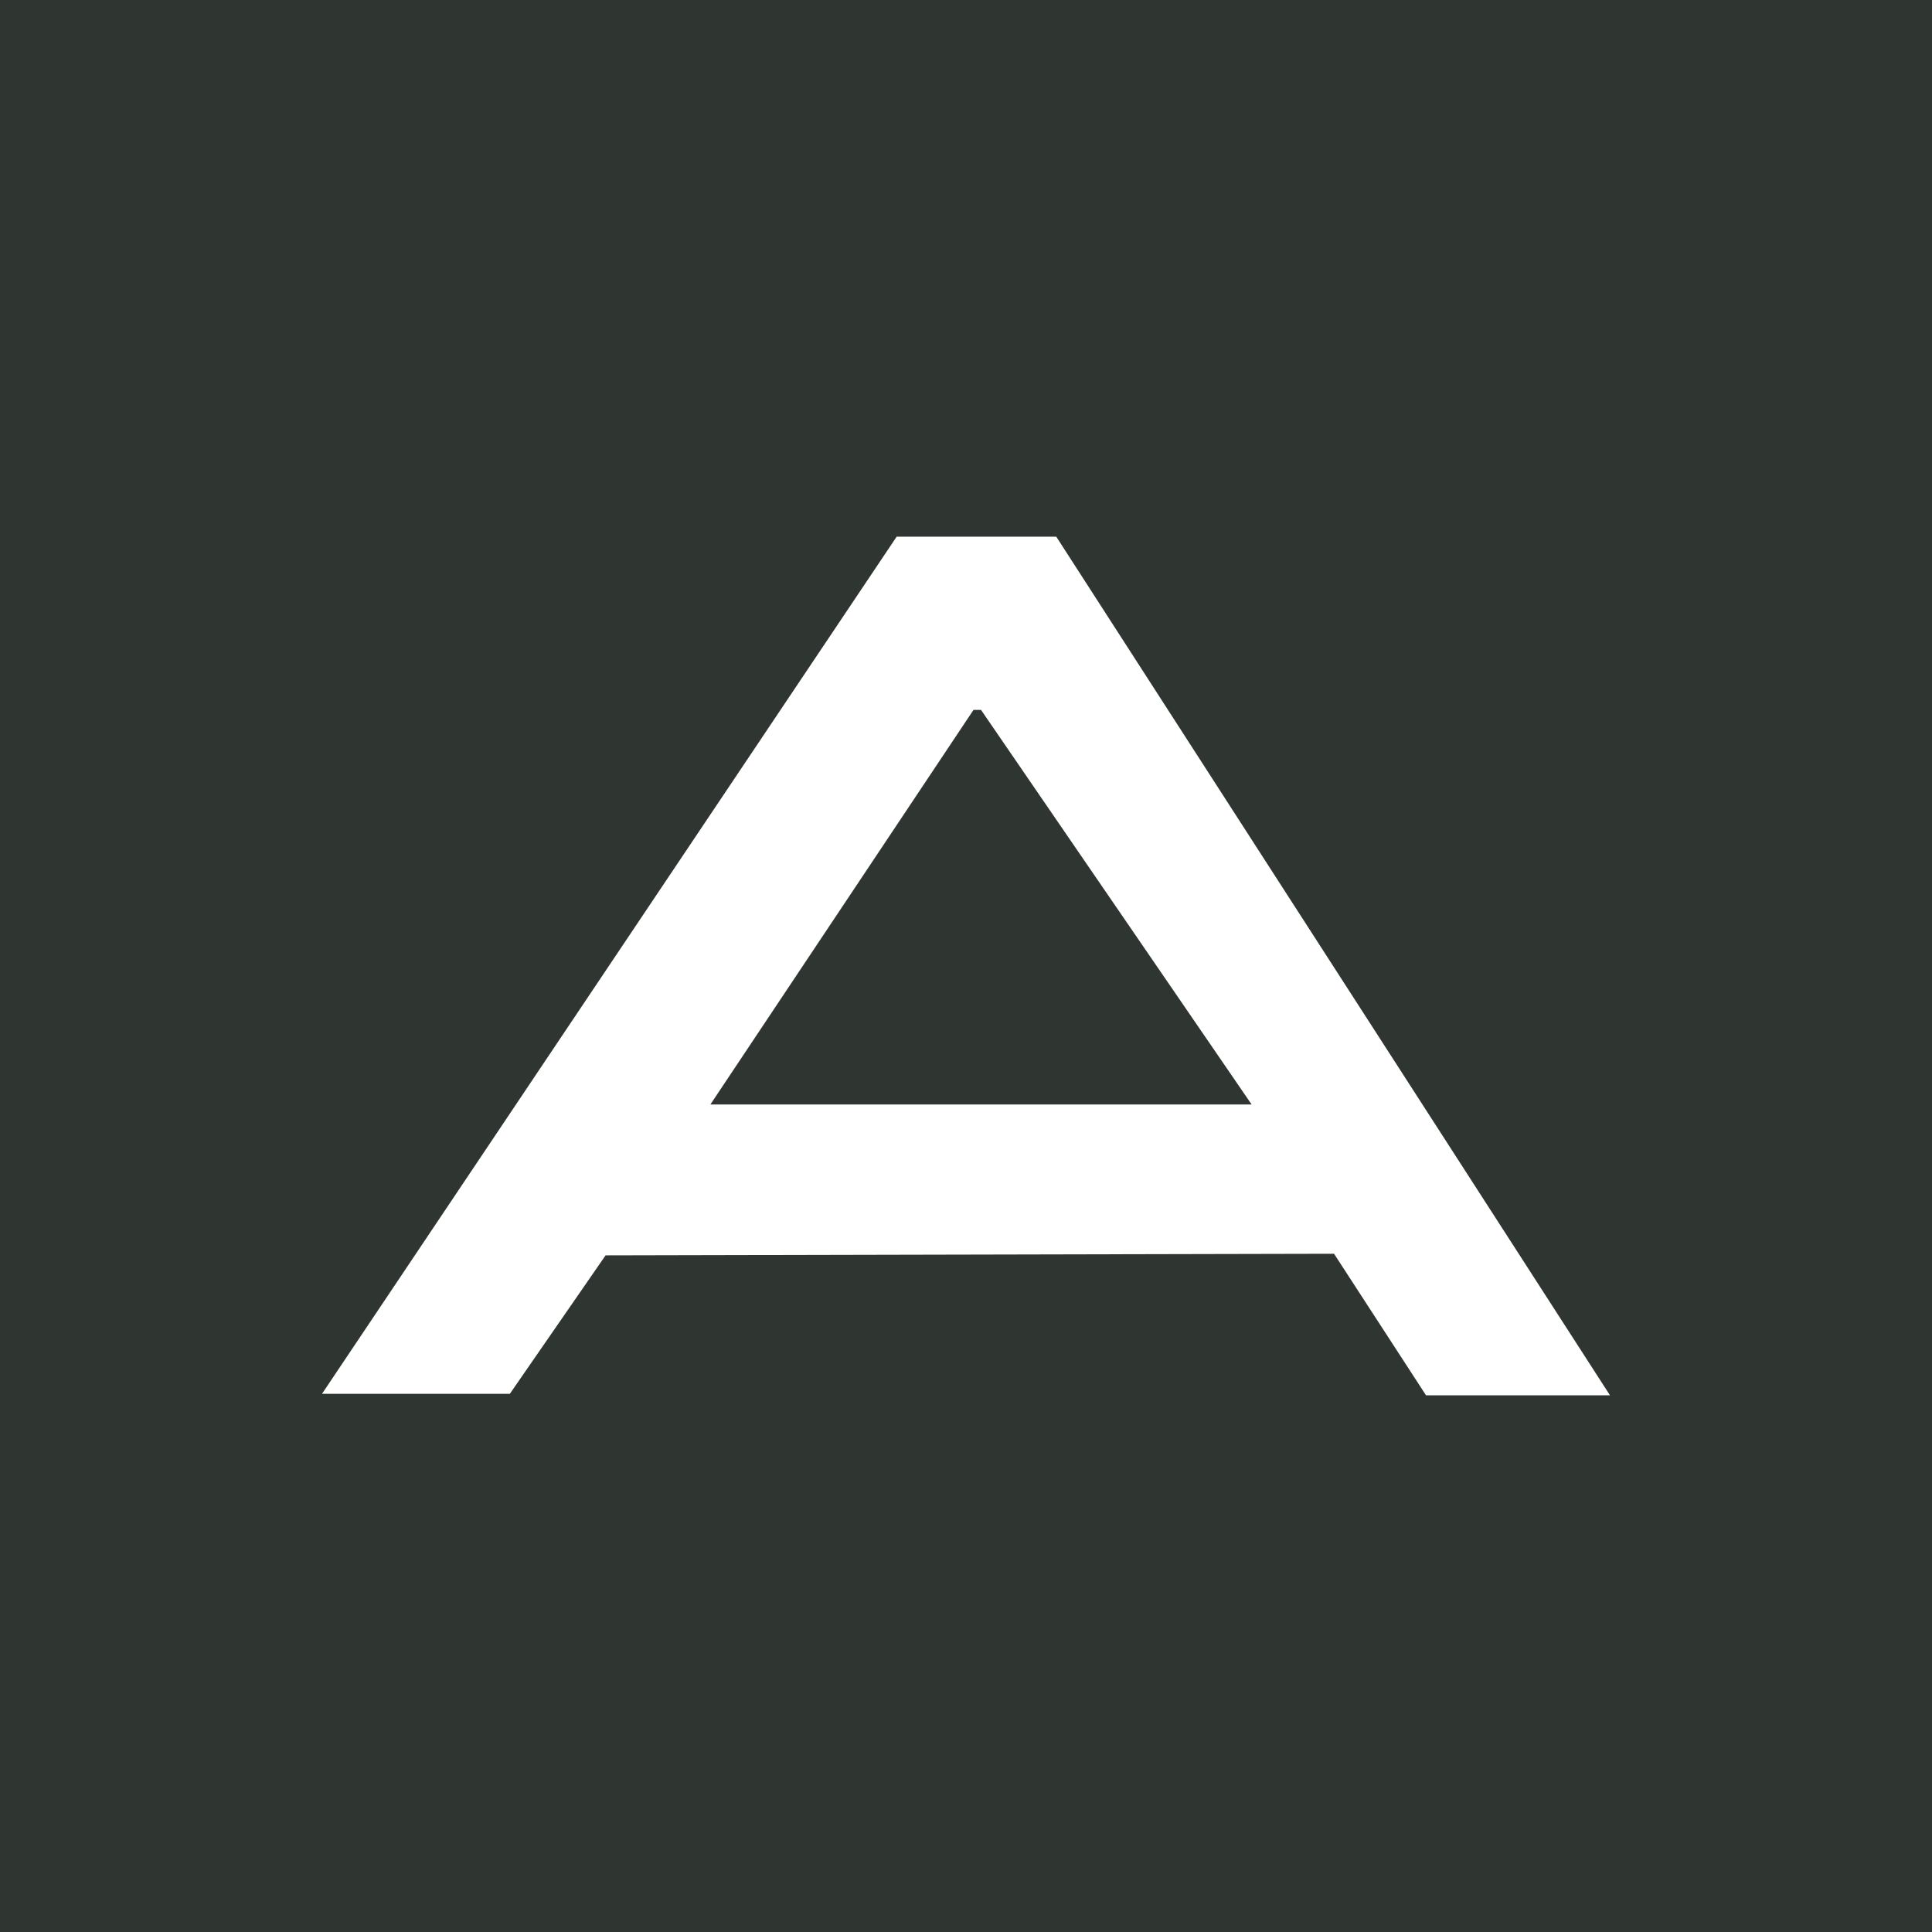 <!-- by TradingView --><svg width="18" height="18" xmlns="http://www.w3.org/2000/svg"><path fill="#2F3531" d="M0 0h18v18H0z"/><path d="M8.354 5h1.487L15 13h-1.714l-.857-1.319-6.787.015-.892 1.29H3L8.354 5zm-1.732 5.29h5.039L9.14 6.614h-.07l-2.45 3.674z" fill="#fff"/></svg>